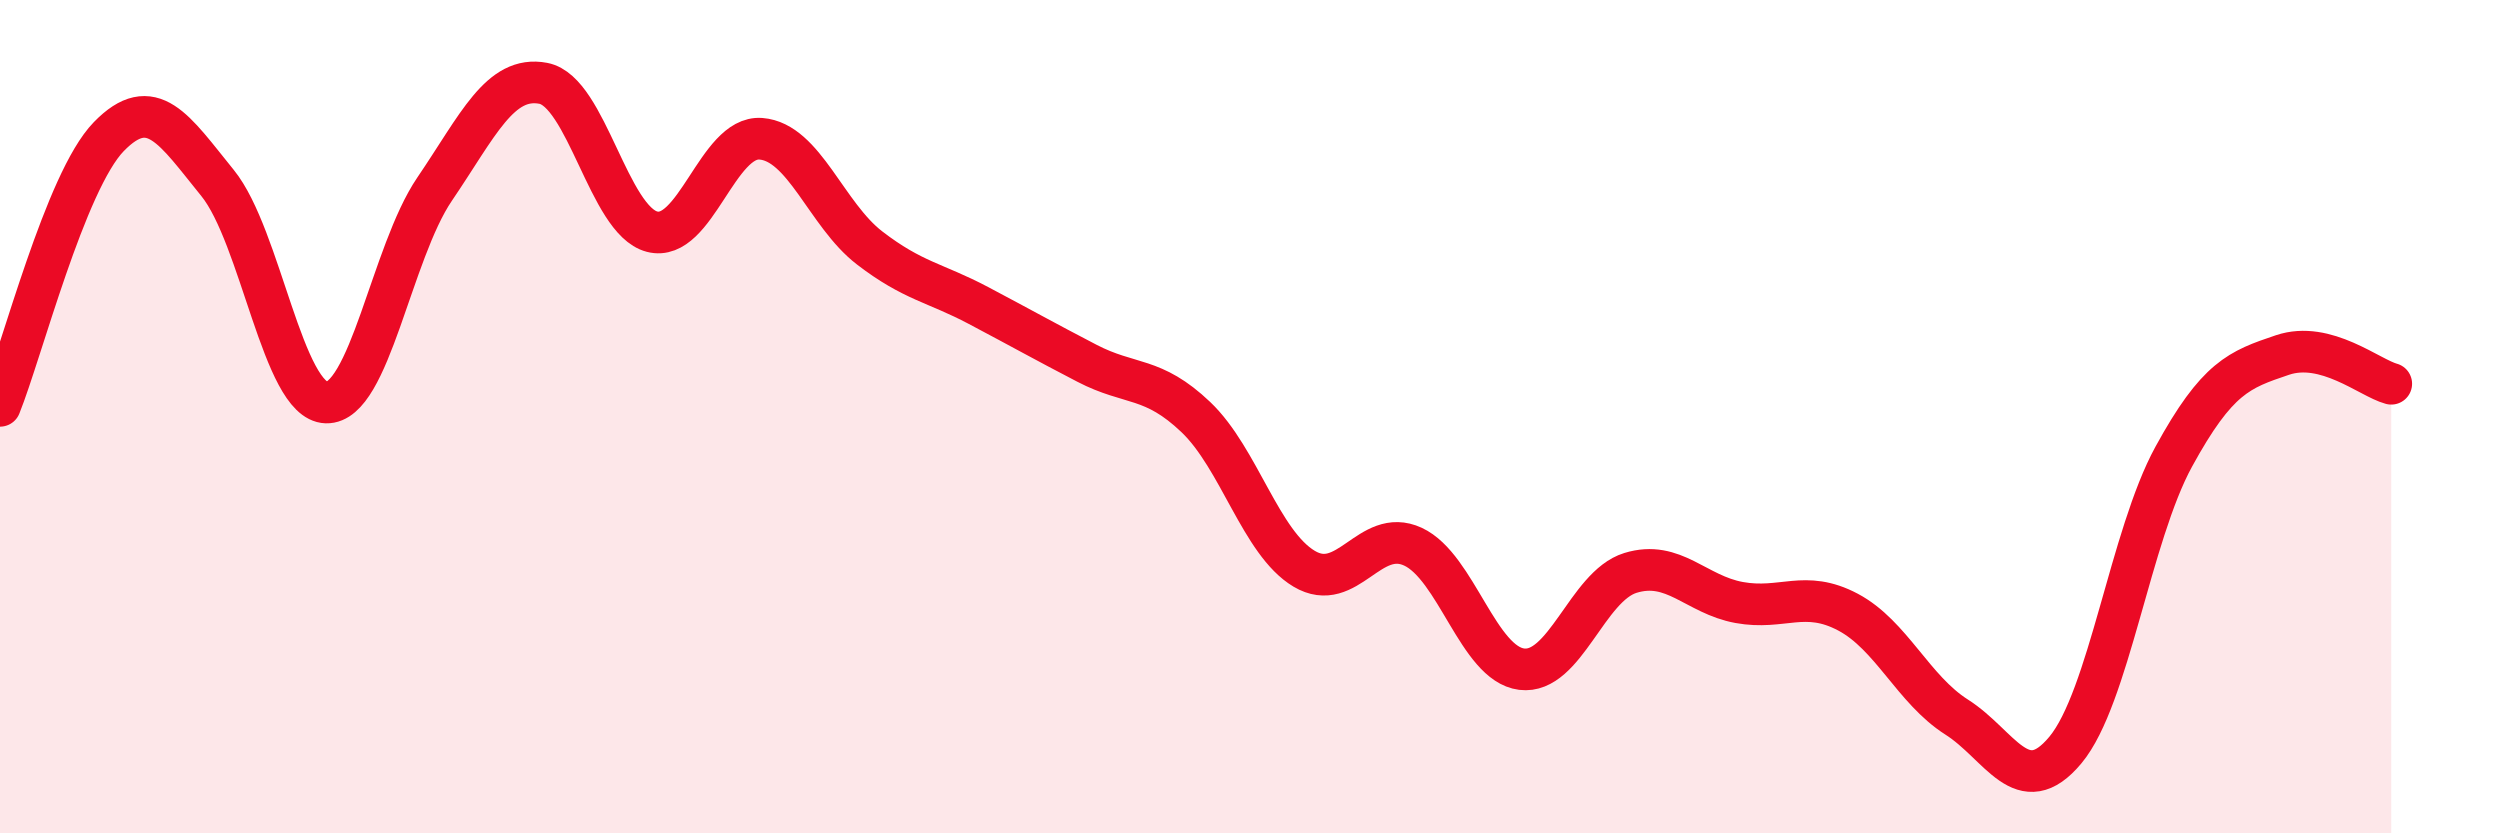 
    <svg width="60" height="20" viewBox="0 0 60 20" xmlns="http://www.w3.org/2000/svg">
      <path
        d="M 0,9.74 C 0.52,8.45 1.57,4.35 2.61,3.28 C 3.65,2.21 4.18,3.11 5.22,4.39 C 6.26,5.67 6.79,9.63 7.83,9.66 C 8.87,9.69 9.39,6.07 10.43,4.54 C 11.47,3.01 12,1.8 13.04,2 C 14.08,2.2 14.61,5.29 15.65,5.56 C 16.69,5.83 17.22,3.25 18.26,3.33 C 19.3,3.41 19.83,5.15 20.87,5.95 C 21.91,6.75 22.44,6.78 23.48,7.33 C 24.52,7.88 25.05,8.18 26.09,8.72 C 27.13,9.26 27.66,9.02 28.7,10.01 C 29.74,11 30.26,13.03 31.3,13.65 C 32.34,14.27 32.87,12.64 33.91,13.12 C 34.95,13.6 35.48,15.93 36.52,16.06 C 37.56,16.19 38.09,14.07 39.13,13.75 C 40.17,13.43 40.7,14.27 41.74,14.46 C 42.78,14.65 43.31,14.14 44.35,14.69 C 45.39,15.24 45.92,16.55 46.96,17.21 C 48,17.87 48.53,19.25 49.57,18 C 50.61,16.75 51.13,12.86 52.17,10.96 C 53.21,9.06 53.74,8.87 54.78,8.52 C 55.82,8.17 56.87,9.07 57.39,9.21L57.39 20L0 20Z"
        fill="#EB0A25"
        opacity="0.1"
        stroke-linecap="round"
        stroke-linejoin="round"
      />
      <path
        d="M 0,9.74 C 0.52,8.45 1.57,4.35 2.61,3.28 C 3.65,2.21 4.18,3.11 5.22,4.39 C 6.26,5.67 6.79,9.63 7.83,9.66 C 8.87,9.69 9.39,6.07 10.43,4.54 C 11.47,3.01 12,1.8 13.04,2 C 14.08,2.2 14.61,5.29 15.65,5.56 C 16.69,5.83 17.22,3.25 18.26,3.33 C 19.3,3.41 19.83,5.15 20.87,5.95 C 21.91,6.75 22.44,6.78 23.48,7.33 C 24.52,7.88 25.05,8.18 26.09,8.72 C 27.13,9.26 27.66,9.02 28.7,10.01 C 29.74,11 30.26,13.03 31.3,13.65 C 32.34,14.27 32.87,12.64 33.91,13.12 C 34.95,13.6 35.48,15.93 36.52,16.06 C 37.56,16.19 38.09,14.07 39.13,13.75 C 40.17,13.43 40.7,14.27 41.74,14.46 C 42.78,14.65 43.31,14.14 44.35,14.69 C 45.39,15.24 45.92,16.55 46.96,17.21 C 48,17.87 48.53,19.25 49.57,18 C 50.61,16.75 51.13,12.86 52.17,10.96 C 53.21,9.06 53.74,8.87 54.78,8.52 C 55.82,8.17 56.87,9.07 57.39,9.21"
        stroke="#EB0A25"
        stroke-width="1"
        fill="none"
        stroke-linecap="round"
        stroke-linejoin="round"
      />
    </svg>
  
